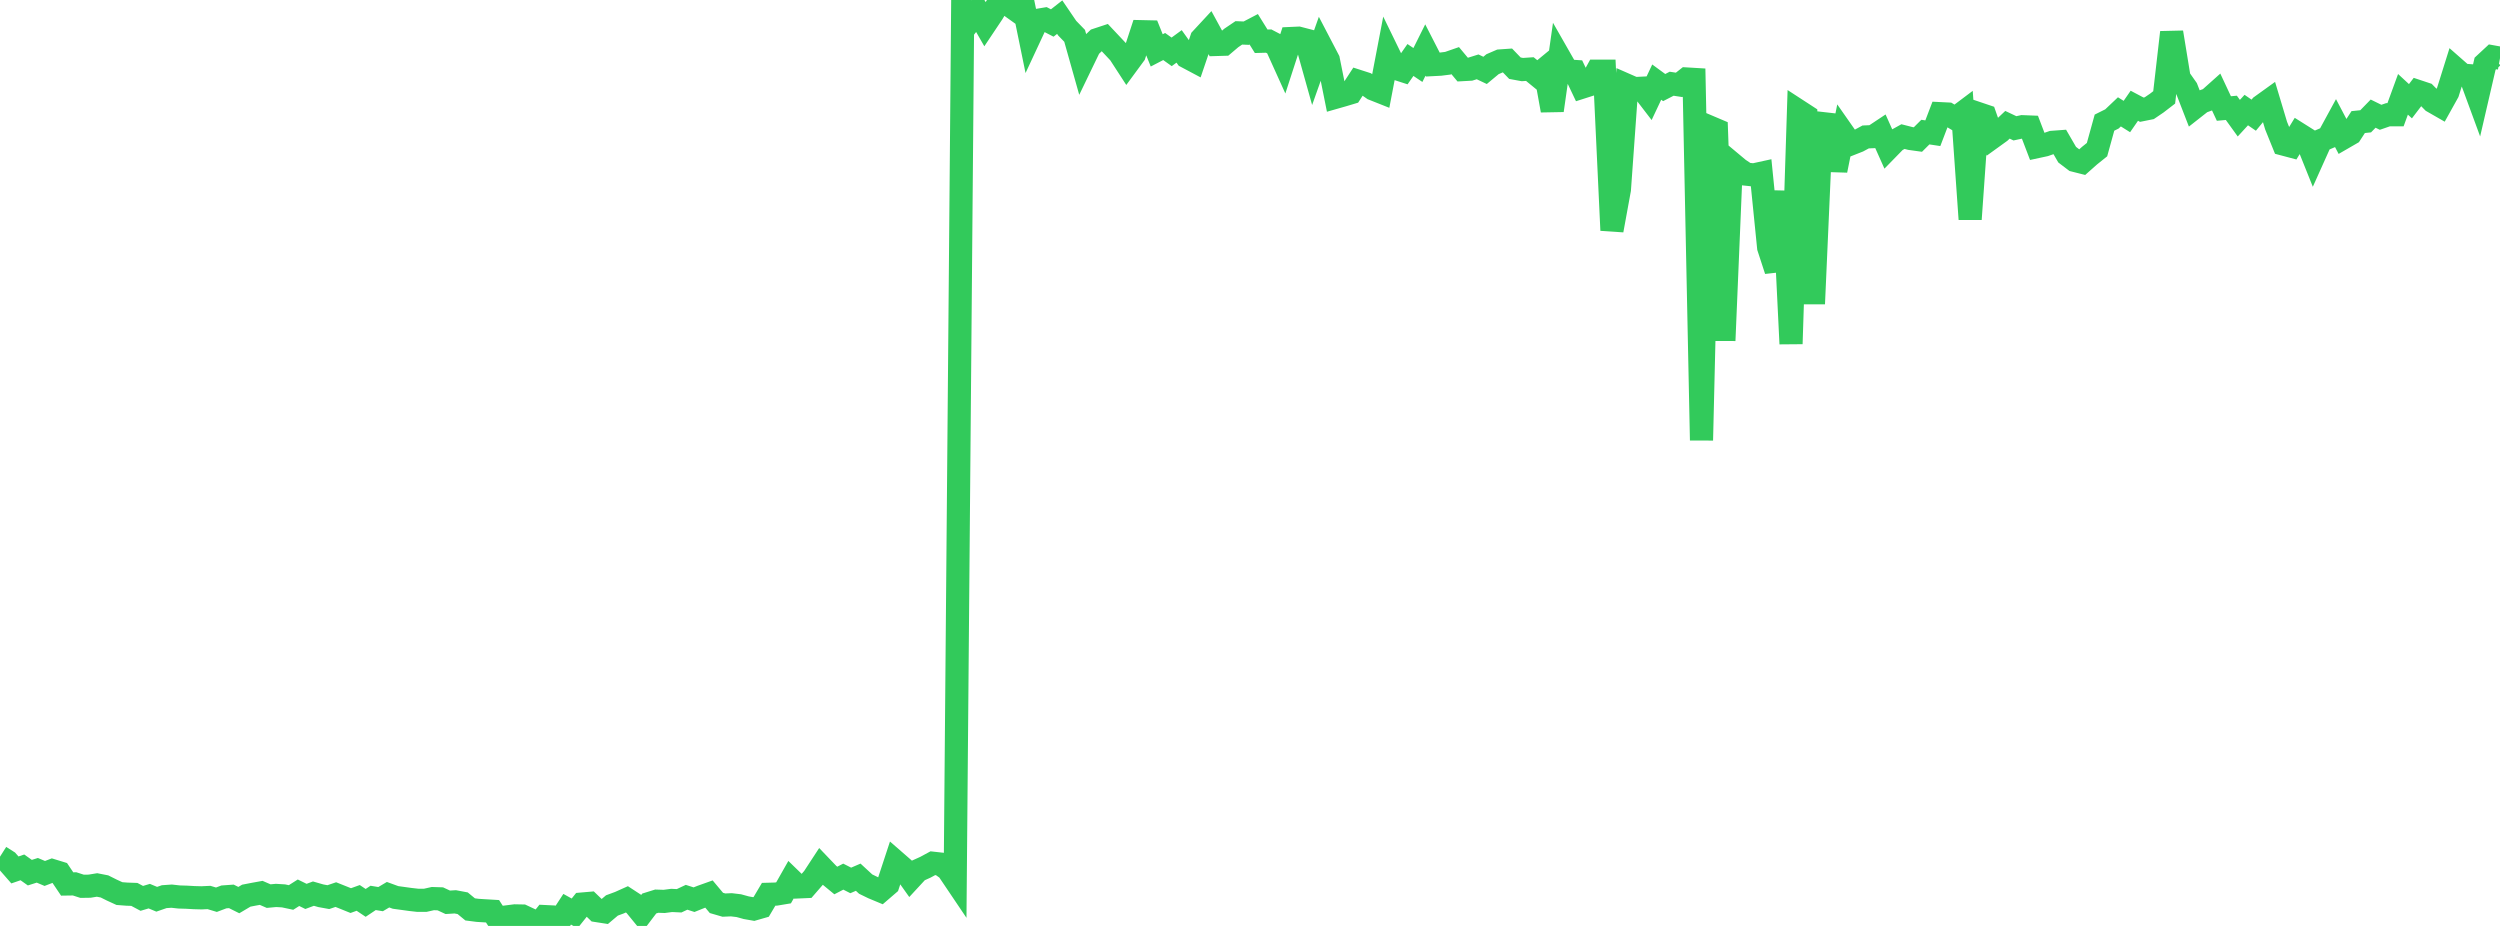 <?xml version="1.0" standalone="no"?>
<!DOCTYPE svg PUBLIC "-//W3C//DTD SVG 1.1//EN" "http://www.w3.org/Graphics/SVG/1.1/DTD/svg11.dtd">

<svg width="135" height="50" viewBox="0 0 135 50" preserveAspectRatio="none" 
  xmlns="http://www.w3.org/2000/svg"
  xmlns:xlink="http://www.w3.org/1999/xlink">


<polyline points="0.0, 46.261 0.403, 46.517 0.806, 46.977 1.209, 46.838 1.612, 47.124 2.015, 46.996 2.418, 47.167 2.821, 47.012 3.224, 47.136 3.627, 47.735 4.03, 47.729 4.433, 47.86 4.836, 47.854 5.239, 47.788 5.642, 47.867 6.045, 48.068 6.448, 48.253 6.851, 48.284 7.254, 48.298 7.657, 48.512 8.06, 48.392 8.463, 48.56 8.866, 48.42 9.269, 48.392 9.672, 48.437 10.075, 48.449 10.478, 48.472 10.881, 48.483 11.284, 48.464 11.687, 48.585 12.09, 48.433 12.493, 48.404 12.896, 48.605 13.299, 48.366 13.701, 48.288 14.104, 48.215 14.507, 48.39 14.91, 48.353 15.313, 48.378 15.716, 48.464 16.119, 48.208 16.522, 48.406 16.925, 48.256 17.328, 48.372 17.731, 48.445 18.134, 48.308 18.537, 48.469 18.94, 48.632 19.343, 48.487 19.746, 48.756 20.149, 48.487 20.552, 48.553 20.955, 48.314 21.358, 48.461 21.761, 48.516 22.164, 48.572 22.567, 48.617 22.97, 48.615 23.373, 48.524 23.776, 48.537 24.179, 48.724 24.582, 48.699 24.985, 48.775 25.388, 49.107 25.791, 49.159 26.194, 49.184 26.597, 49.208 27.0, 49.832 27.403, 49.508 27.806, 49.457 28.209, 49.465 28.612, 49.654 29.015, 50.0 29.418, 49.495 29.821, 49.515 30.224, 49.716 30.627, 49.099 31.03, 49.322 31.433, 48.818 31.836, 48.783 32.239, 49.172 32.642, 49.235 33.045, 48.894 33.448, 48.745 33.851, 48.564 34.254, 48.827 34.657, 49.32 35.06, 48.789 35.463, 48.663 35.866, 48.676 36.269, 48.623 36.672, 48.642 37.075, 48.453 37.478, 48.583 37.881, 48.421 38.284, 48.277 38.687, 48.758 39.09, 48.875 39.493, 48.858 39.896, 48.906 40.299, 49.017 40.701, 49.088 41.104, 48.972 41.507, 48.291 41.91, 48.28 42.313, 48.213 42.716, 47.502 43.119, 47.893 43.522, 47.875 43.925, 47.41 44.328, 46.794 44.731, 47.215 45.134, 47.547 45.537, 47.338 45.94, 47.543 46.343, 47.369 46.746, 47.741 47.149, 47.937 47.552, 48.105 47.955, 47.758 48.358, 46.532 48.761, 46.883 49.164, 47.45 49.567, 47.014 49.97, 46.832 50.373, 46.614 50.776, 46.659 51.179, 46.945 51.582, 47.543 51.985, 0.428 52.388, 1.126 52.791, 0.612 53.194, 1.314 53.597, 0.711 54.0, 0.036 54.403, 0.208 54.806, 0.496 55.209, 0.0 55.612, 1.966 56.015, 1.101 56.418, 1.034 56.821, 1.242 57.224, 0.926 57.627, 1.519 58.03, 1.935 58.433, 3.365 58.836, 2.531 59.239, 2.145 59.642, 2.012 60.045, 2.44 60.448, 2.869 60.851, 3.49 61.254, 2.942 61.657, 1.711 62.06, 1.72 62.463, 2.721 62.866, 2.512 63.269, 2.8 63.672, 2.505 64.075, 3.069 64.478, 3.283 64.881, 2.097 65.284, 1.662 65.687, 2.401 66.09, 2.389 66.493, 2.047 66.896, 1.775 67.299, 1.791 67.701, 1.581 68.104, 2.229 68.507, 2.218 68.91, 2.429 69.313, 3.32 69.716, 2.079 70.119, 2.061 70.522, 2.166 70.925, 3.604 71.328, 2.468 71.731, 3.24 72.134, 5.247 72.537, 5.132 72.94, 5.011 73.343, 4.391 73.746, 4.521 74.149, 4.802 74.552, 4.962 74.955, 2.859 75.358, 3.687 75.761, 3.817 76.164, 3.239 76.567, 3.51 76.97, 2.701 77.373, 3.487 77.776, 3.466 78.179, 3.415 78.582, 3.275 78.985, 3.758 79.388, 3.736 79.791, 3.61 80.194, 3.801 80.597, 3.466 81.0, 3.292 81.403, 3.264 81.806, 3.683 82.209, 3.757 82.612, 3.73 83.015, 4.06 83.418, 3.728 83.821, 5.963 84.224, 3.125 84.627, 3.831 85.03, 3.858 85.433, 4.705 85.836, 4.576 86.239, 3.844 86.642, 3.844 87.045, 12.436 87.448, 10.232 87.851, 4.607 88.254, 4.784 88.657, 4.764 89.06, 5.289 89.463, 4.434 89.866, 4.729 90.269, 4.521 90.672, 4.583 91.075, 4.265 91.478, 4.289 91.881, 23.776 92.284, 6.847 92.687, 7.018 93.09, 18.39 93.493, 8.799 93.896, 9.136 94.299, 9.404 94.701, 9.446 95.104, 9.358 95.507, 13.365 95.91, 14.599 96.313, 10.332 96.716, 18.566 97.119, 5.991 97.522, 6.253 97.925, 16.408 98.328, 7.3 98.731, 6.235 99.134, 9.201 99.537, 7.194 99.94, 7.771 100.343, 7.612 100.746, 7.395 101.149, 7.378 101.552, 7.11 101.955, 8.012 102.358, 7.599 102.761, 7.376 103.164, 7.479 103.567, 7.535 103.97, 7.133 104.373, 7.194 104.776, 6.138 105.179, 6.158 105.582, 6.399 105.985, 6.096 106.388, 11.835 106.791, 6.124 107.194, 6.26 107.597, 7.409 108.0, 7.118 108.403, 6.738 108.806, 6.929 109.209, 6.842 109.612, 6.858 110.015, 7.914 110.418, 7.827 110.821, 7.687 111.224, 7.657 111.627, 8.353 112.03, 8.659 112.433, 8.761 112.836, 8.404 113.239, 8.08 113.642, 6.623 114.045, 6.422 114.448, 6.04 114.851, 6.293 115.254, 5.711 115.657, 5.924 116.06, 5.843 116.463, 5.569 116.866, 5.259 117.269, 1.748 117.672, 4.212 118.075, 4.784 118.478, 5.823 118.881, 5.506 119.284, 5.359 119.687, 4.999 120.09, 5.86 120.493, 5.823 120.896, 6.382 121.299, 5.943 121.701, 6.22 122.104, 5.732 122.507, 5.442 122.91, 6.785 123.313, 7.781 123.716, 7.888 124.119, 7.229 124.522, 7.483 124.925, 8.488 125.328, 7.59 125.731, 7.418 126.134, 6.678 126.537, 7.445 126.94, 7.212 127.343, 6.592 127.746, 6.55 128.149, 6.136 128.552, 6.334 128.955, 6.195 129.358, 6.196 129.761, 5.093 130.164, 5.466 130.567, 4.938 130.97, 5.072 131.373, 5.483 131.776, 5.714 132.179, 4.99 132.582, 3.704 132.985, 4.058 133.388, 4.089 133.791, 5.185 134.194, 3.443 134.597, 3.069 135.0, 3.142" fill="none" stroke="#32ca5b" stroke-width="1.25"/>

</svg>